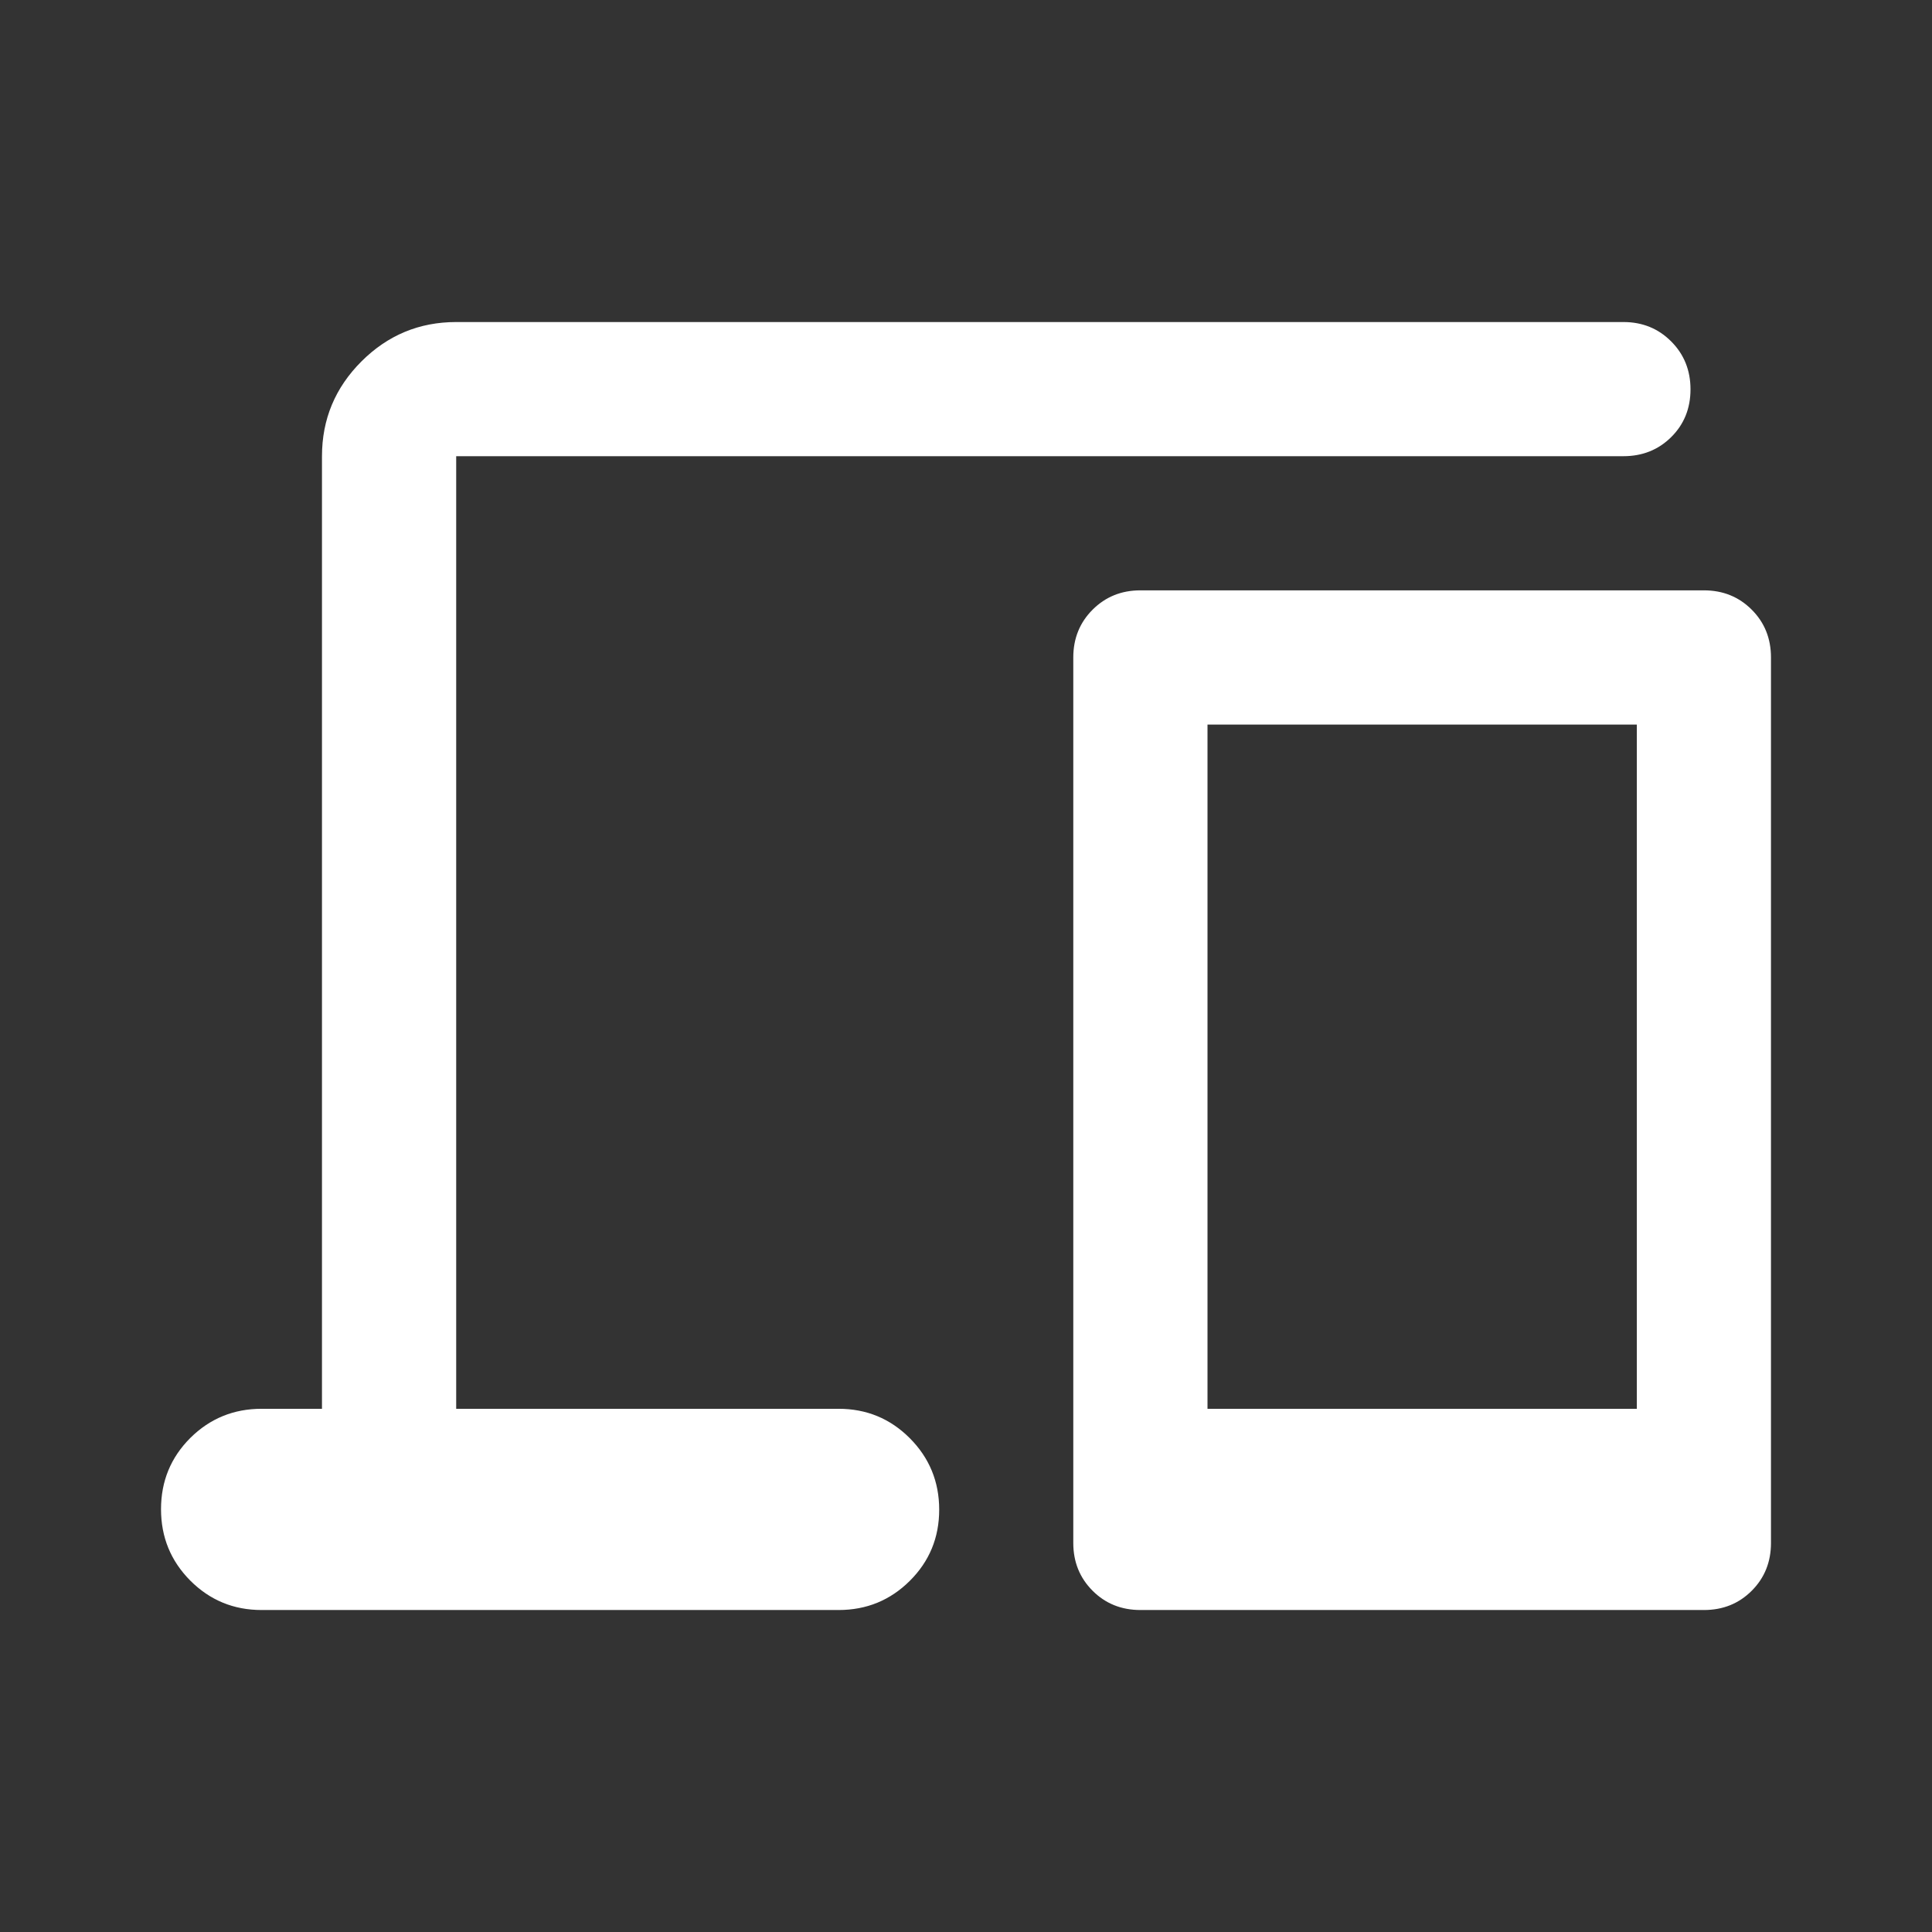 <svg width="32" height="32" viewBox="0 0 32 32" fill="none" xmlns="http://www.w3.org/2000/svg">
<rect x="0" y="0" width="32" height="32" fill="#333333" stroke="none"/>
<path d="M4.333 26.667C3.87 26.667 3.477 26.505 3.152 26.18C2.829 25.855 2.667 25.461 2.667 24.997C2.667 24.533 2.829 24.14 3.152 23.817C3.477 23.495 3.87 23.334 4.333 23.334H5.333V7.556C5.333 6.945 5.551 6.422 5.986 5.987C6.421 5.552 6.944 5.334 7.556 5.334H26.889C27.203 5.334 27.467 5.441 27.68 5.655C27.893 5.868 28 6.133 28 6.449C28 6.765 27.893 7.029 27.68 7.24C27.467 7.451 27.203 7.556 26.889 7.556H7.556V23.334H13.889C14.352 23.334 14.745 23.496 15.069 23.821C15.393 24.146 15.556 24.541 15.556 25.005C15.556 25.469 15.393 25.862 15.069 26.184C14.745 26.506 14.352 26.667 13.889 26.667H4.333ZM18.889 26.667C18.574 26.667 18.31 26.561 18.097 26.348C17.884 26.135 17.777 25.871 17.777 25.556V10.89C17.777 10.575 17.884 10.311 18.097 10.098C18.31 9.885 18.574 9.778 18.889 9.778H28.222C28.537 9.778 28.801 9.885 29.014 10.098C29.227 10.311 29.333 10.575 29.333 10.89V25.556C29.333 25.871 29.227 26.135 29.014 26.348C28.801 26.561 28.537 26.667 28.222 26.667H18.889ZM20 23.334H27.111V12.001H20V23.334Z" fill="white"/>
</svg>
